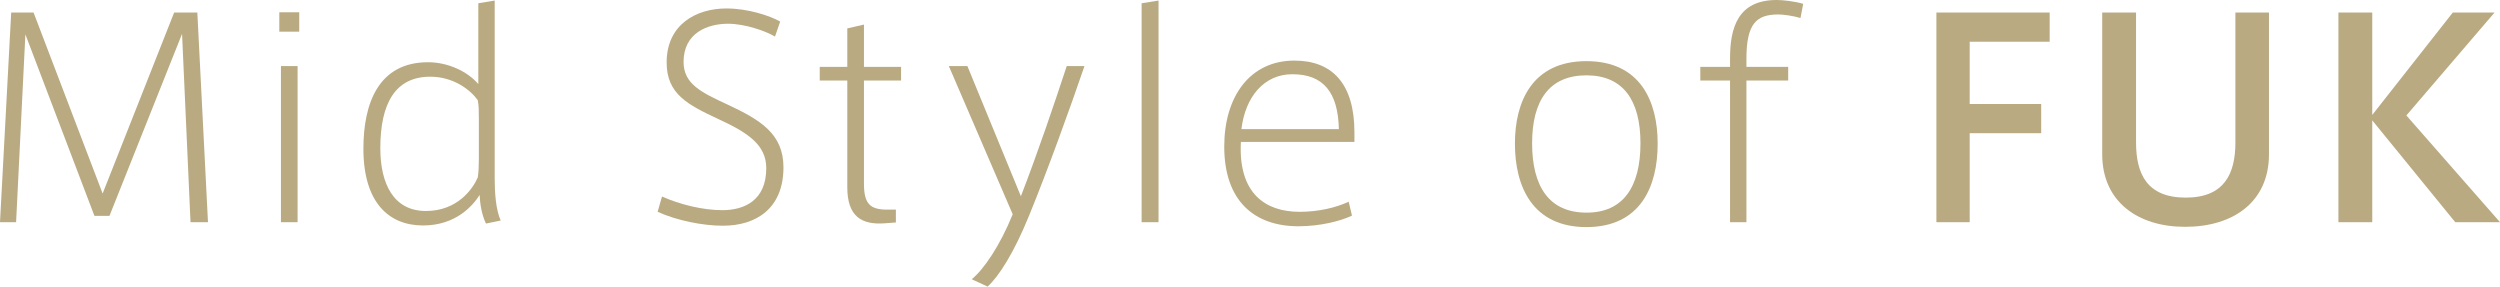 <?xml version="1.0" encoding="UTF-8"?><svg id="_レイヤー_2" xmlns="http://www.w3.org/2000/svg" viewBox="0 0 1070.554 122.726"><defs><style>.cls-1{fill:#b9aa82;stroke-width:0px;}</style></defs><g id="_テキスト"><path class="cls-1" d="M46.87,92.453h-6.428L10.87,14.727l-3.974,80.415H0L4.792,5.376h9.584l29.571,77.493L74.571,5.376h9.935l4.558,89.766h-7.48l-3.623-80.648-31.091,77.96Z"/><path class="cls-1" d="M128.138,13.558h-8.532V5.26h8.532v8.298ZM127.436,95.142h-7.13V28.285h7.13v66.856Z"/><path class="cls-1" d="M181.096,96.544c-14.493,0-25.48-9.701-25.48-32.844,0-19.402,6.429-37.052,27.701-37.052,8.532,0,16.948,3.975,21.506,9.351V1.402l7.013-1.169v76.207c0,5.961.468,13.325,2.572,18l-6.312,1.286c-1.753-3.624-2.571-8.299-2.688-12.273-2.922,4.676-10.286,13.091-24.195,13.091h-.117ZM205.057,50.844c0-2.571,0-5.845-.468-7.948-3.156-4.441-10.403-10.052-20.338-10.052-14.844,0-21.389,11.221-21.389,30.623,0,15.312,5.727,26.883,19.519,26.883,13.675,0,20.221-9.701,22.208-14.377.351-1.986.468-5.143.468-7.714v-17.415Z"/><path class="cls-1" d="M331.871,15.662c-4.091-2.455-12.974-5.494-20.104-5.494-8.532,0-19.052,3.74-19.052,16.364,0,9.467,7.714,13.091,18.818,18.233,14.026,6.545,23.961,12.506,23.961,26.883,0,17.649-11.688,25.013-25.948,25.013-8.532,0-19.753-2.221-27.935-5.961l1.87-6.545c7.597,3.39,17.415,5.844,25.831,5.844,9.351,0,18.818-4.091,18.818-18,0-9.935-7.831-15.194-20.571-21.039-12.974-6.077-22.091-10.636-22.091-24.194,0-16.363,12.74-23.143,25.597-23.143,9.117,0,18.467,3.039,23.026,5.61l-2.221,6.429Z"/><path class="cls-1" d="M383.637,89.766v5.493l-4.558.351c-10.286.818-16.247-3.039-16.247-15.429v-45.701h-11.805v-5.844h11.805V12.155l7.13-1.637v18.117h15.896v5.844h-15.896v44.065c0,8.766,2.571,11.221,10.052,11.221h3.623Z"/><path class="cls-1" d="M456.804,28.285h7.597c-6.078,17.766-15.779,44.649-23.727,64.052-6.429,15.779-12.857,25.947-17.766,30.389l-6.779-3.155c5.143-4.208,12.039-14.26,17.532-27.818l-27.351-63.467h7.948l22.909,55.753c7.13-18.351,14.61-40.441,19.636-55.753Z"/><path class="cls-1" d="M496.11,95.142h-7.247V1.402l7.247-1.169v94.908Z"/><path class="cls-1" d="M556.619,90.7c7.948,0,15.428-1.753,20.922-4.324l1.403,5.961c-4.909,2.337-13.675,4.559-22.909,4.559-18.818,0-31.792-10.754-31.792-34.13,0-21.39,10.987-36.818,30.039-36.818,16.247,0,25.714,9.936,25.714,30.74v4.091h-48.623c-1.169,22.091,10.519,29.922,25.13,29.922h.117ZM553.346,31.792c-12.039,0-20.104,9.701-21.74,23.493h41.727c-.351-15.779-6.662-23.493-19.87-23.493h-.117Z"/><path class="cls-1" d="M709.849,61.597c0,18.233-7.364,35.649-30.506,35.649s-30.623-17.416-30.623-35.767c0-18,7.48-35.298,30.623-35.298s30.506,17.298,30.506,35.298v.117ZM679.459,91.051c15.662,0,23.026-11.104,23.026-29.688,0-18.351-7.364-29.104-23.143-29.104-15.896,0-23.26,10.754-23.26,29.104,0,18.584,7.364,29.688,23.26,29.688h.117Z"/><path class="cls-1" d="M728.105,34.479v-5.844h12.74v-3.623c0-13.208,3.39-25.013,19.987-25.013,2.805,0,7.714.584,11.338,1.636l-1.169,6.078c-3.039-.936-7.364-1.52-9.468-1.52-9.351,0-13.675,3.857-13.675,18.935v3.507h17.883v5.844h-17.883v60.662h-7.013v-60.662h-12.74Z"/><path class="cls-1" d="M829.206,95.142V5.376h48.506v12.507h-34.247v26.649h30.623v12.506h-30.623v38.104h-14.26Z"/><path class="cls-1" d="M935.626,97.129c-19.987,0-35.415-10.637-35.415-31.091V5.376h14.493v55.636c0,13.442,4.675,23.61,21.272,23.61,16.48,0,21.273-10.168,21.273-23.61V5.376h14.376v60.662c0,20.454-15.312,31.091-35.883,31.091h-.117Z"/><path class="cls-1" d="M1070.554,95.142h-19.169l-35.532-43.597v43.597h-14.493V5.376h14.493v43.831l34.48-43.831h17.883l-37.753,44.064,40.091,45.701Z"/></g></svg>
